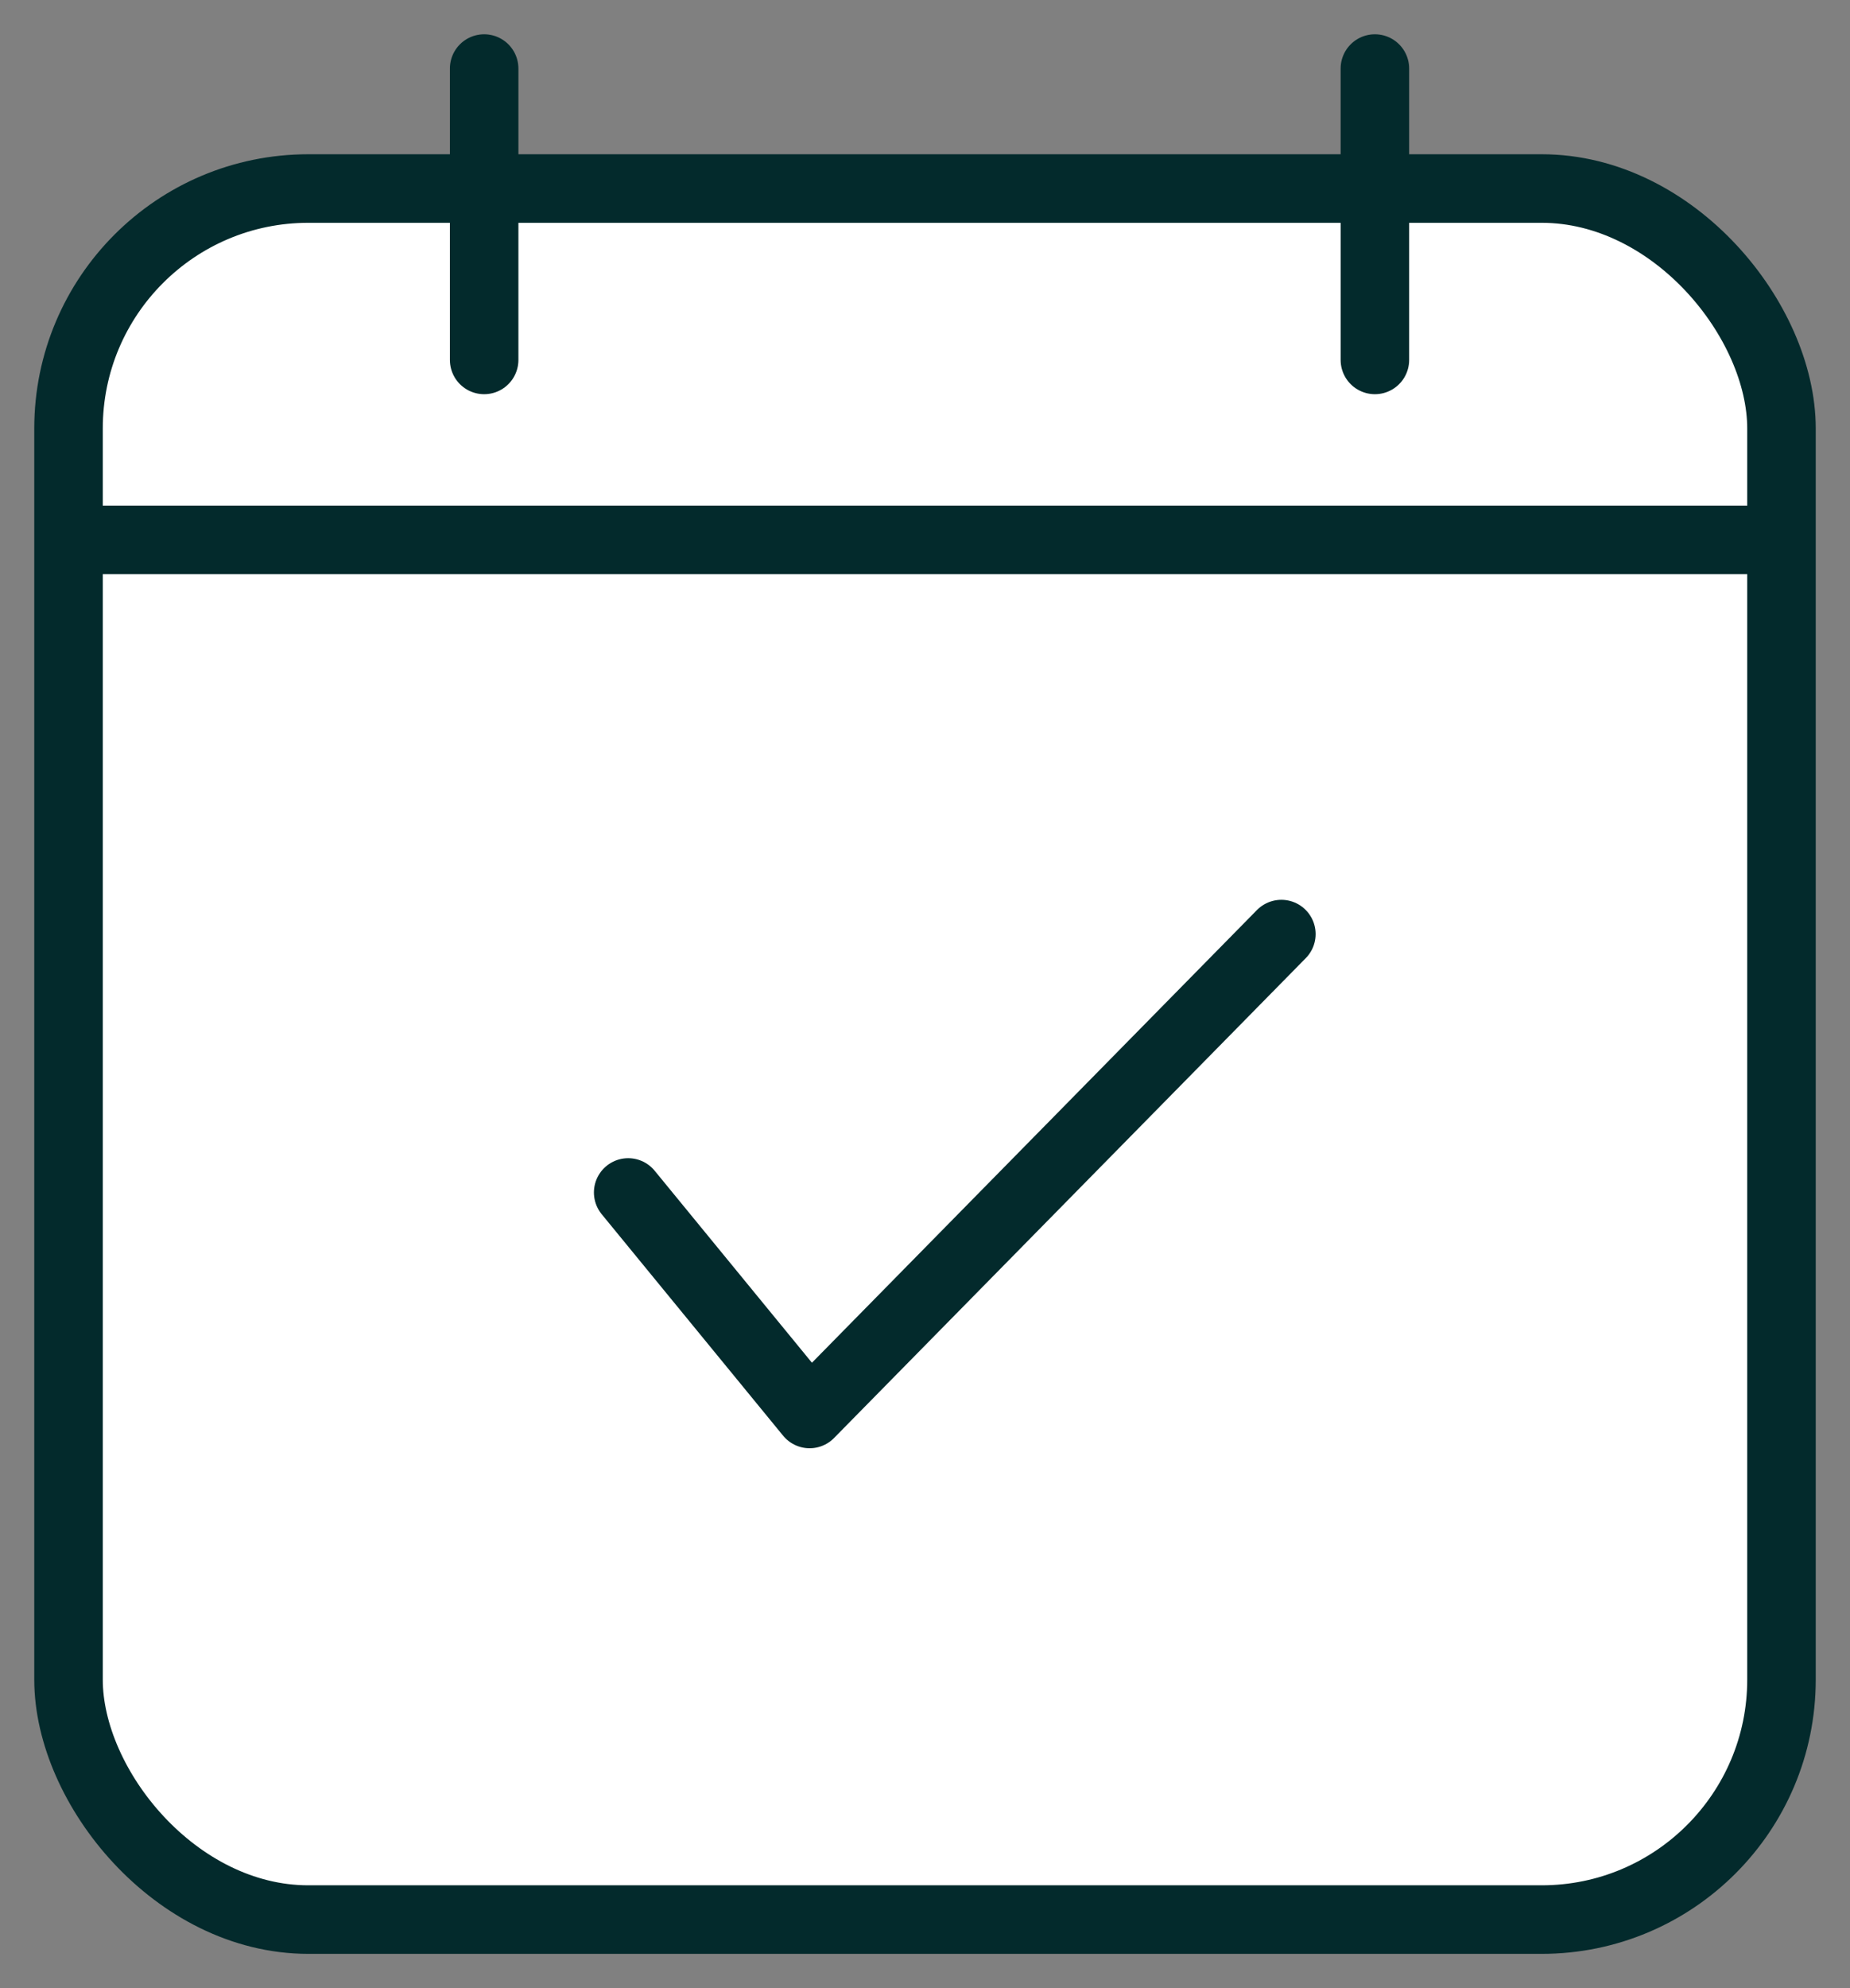 <svg width="27" height="29" viewBox="0 0 27 29" fill="none" xmlns="http://www.w3.org/2000/svg">
<rect x="0" y="0" width="27" height="29" fill="#808080" stroke="none"/>
<rect x="1" y="2.75" width="25" height="25.25" rx="3.5" fill="white" stroke="#032A2C"/>
<line x1="1.367" y1="7.875" x2="25.634" y2="7.875" stroke="#032A2C"/>
<path d="M9.168 17.394L11.816 20.625L18.701 13.625" stroke="#032A2C" stroke-linecap="round" stroke-linejoin="round"/>
<line x1="7.066" y1="1" x2="7.066" y2="5.25" stroke="#032A2C" stroke-linecap="round"/>
<line x1="20.066" y1="1" x2="20.066" y2="5.25" stroke="#032A2C" stroke-linecap="round"/>
</svg>
